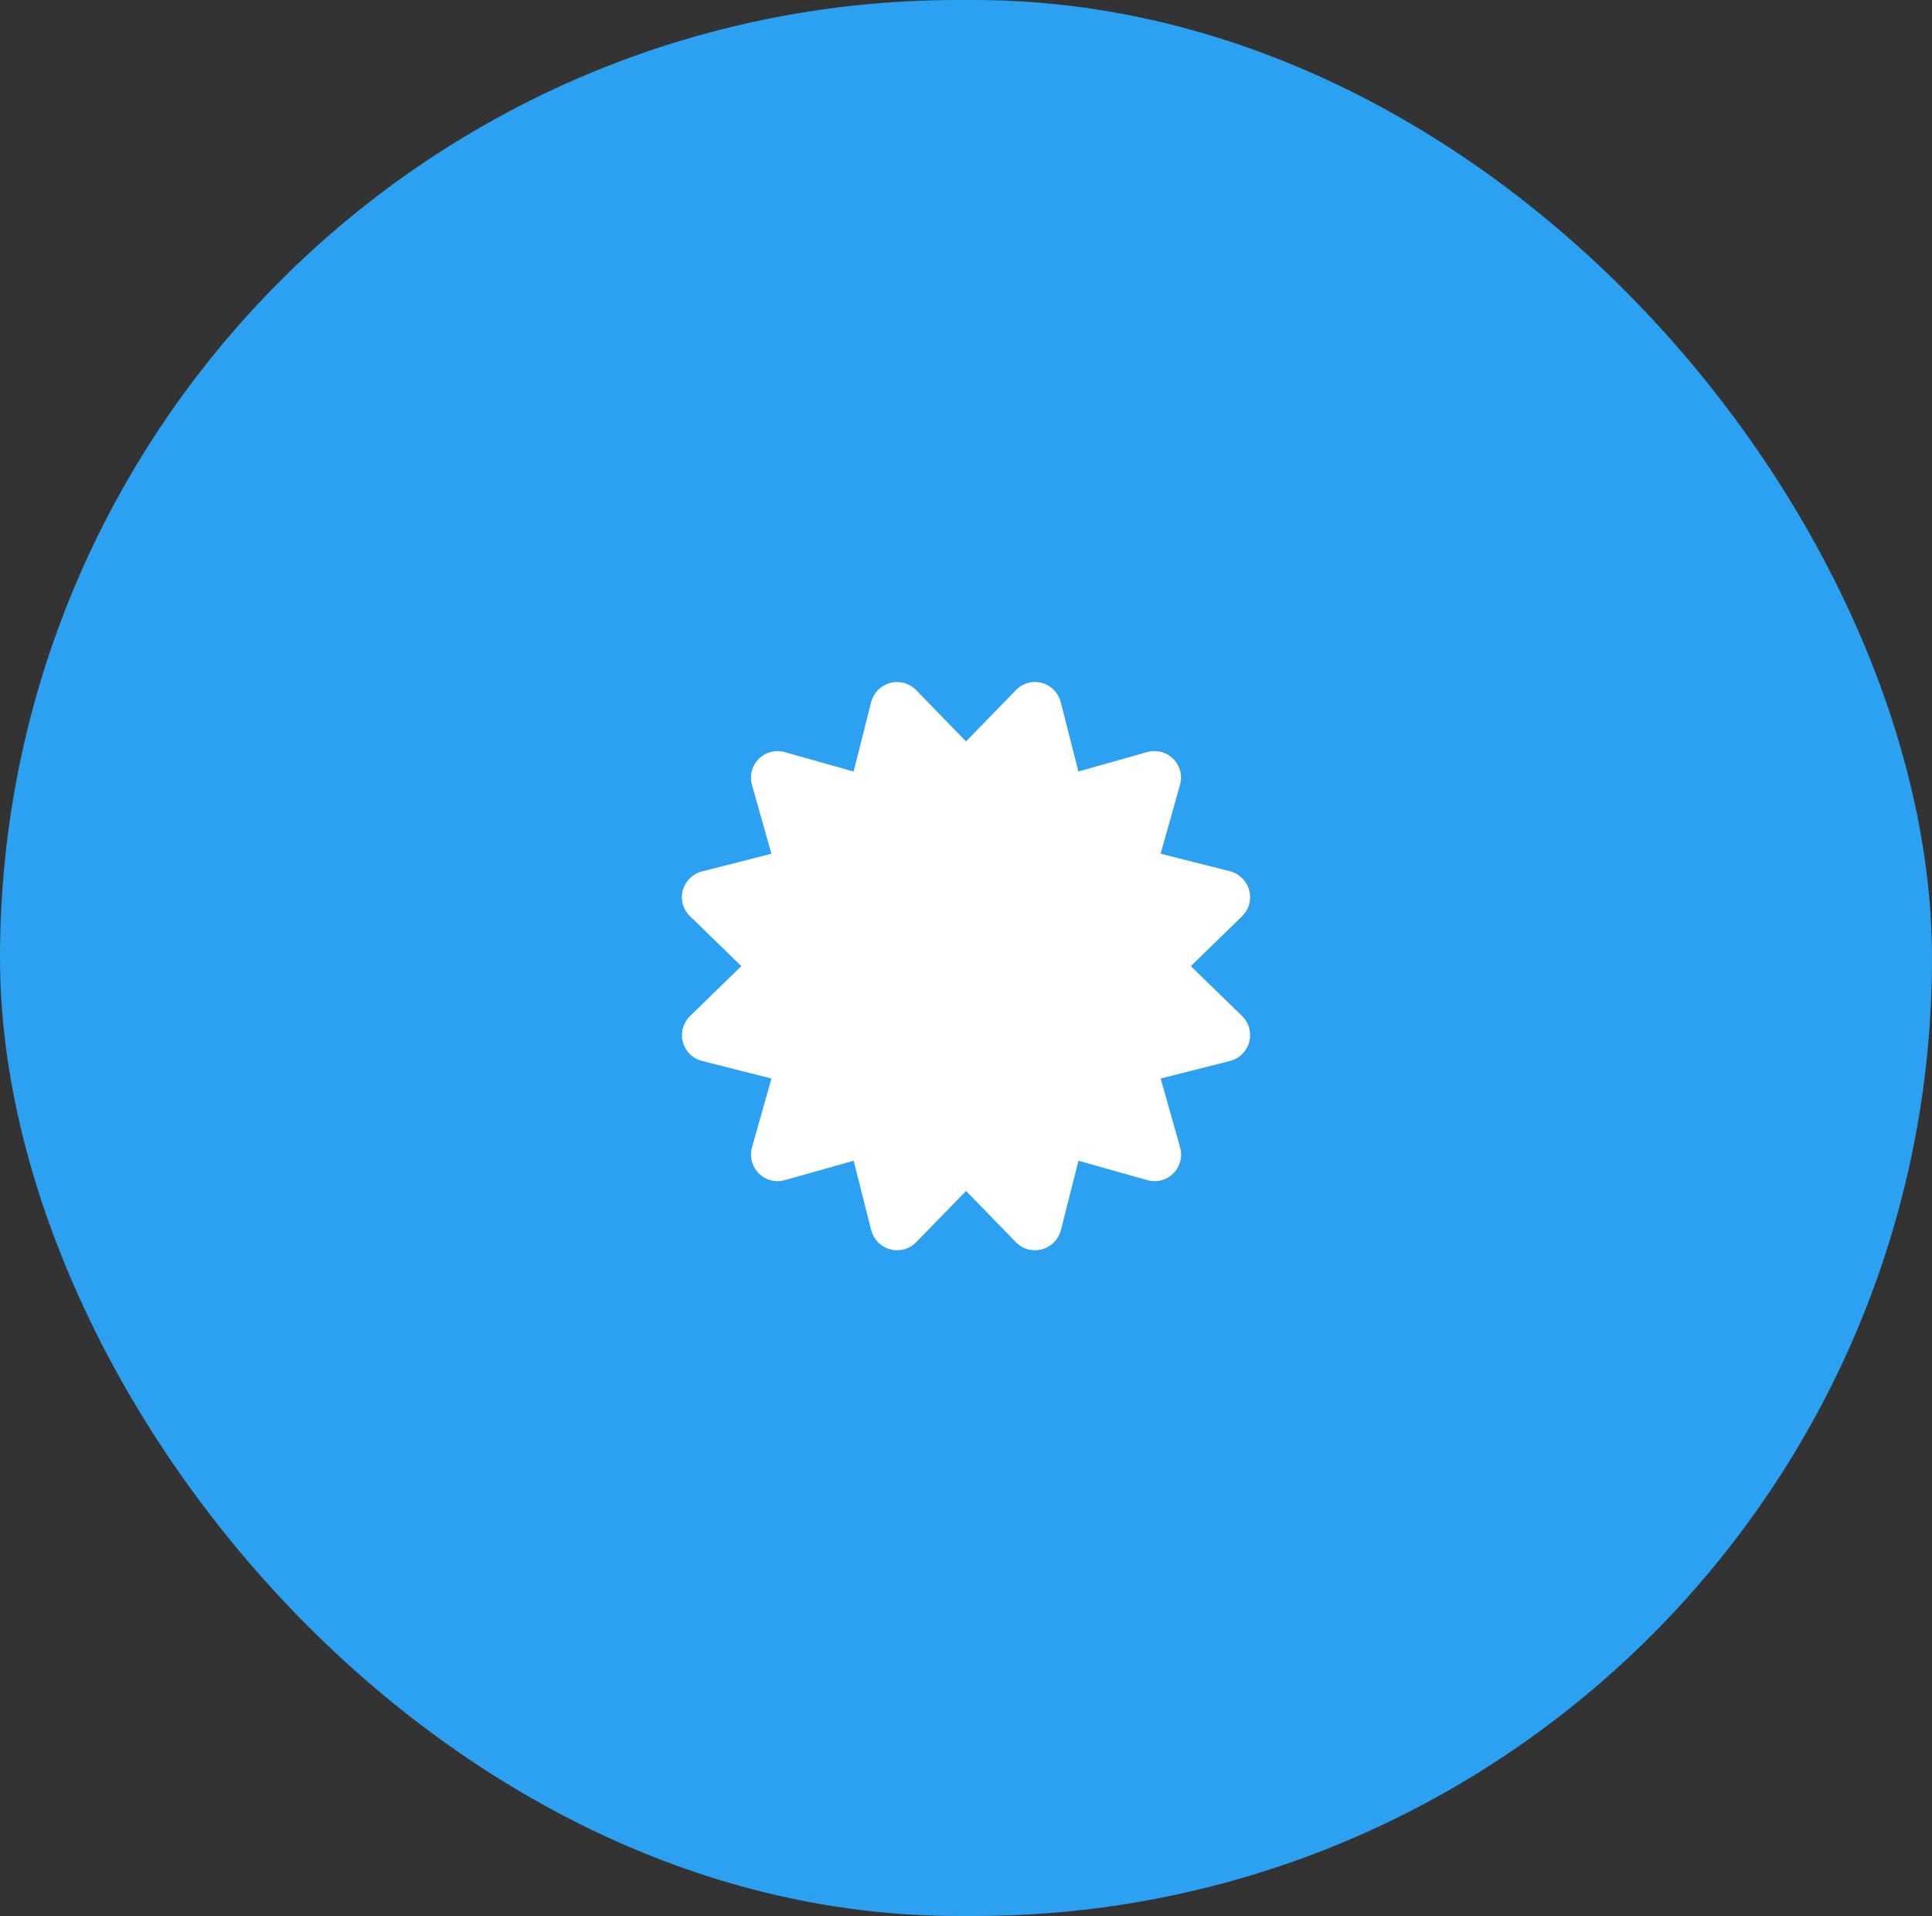 <svg xmlns="http://www.w3.org/2000/svg" width="119" height="118" viewBox="0 0 119 118" fill="none">
<rect x="0" y="0" width="119" height="118" fill="#333333" stroke="none"/>
<g clip-path="url(#clip0_2929_804)">
<rect width="119" height="118" rx="59" fill="#2CA1F1"/>
<path d="M56.429 42.505C56.226 42.294 55.97 42.141 55.688 42.063C55.406 41.985 55.109 41.984 54.826 42.06C54.544 42.136 54.288 42.286 54.082 42.493C53.877 42.701 53.73 42.959 53.657 43.242L52.578 47.517L48.341 46.321C48.06 46.241 47.764 46.237 47.481 46.311C47.199 46.384 46.941 46.531 46.735 46.738C46.529 46.944 46.382 47.201 46.308 47.484C46.235 47.766 46.239 48.063 46.319 48.343L47.514 52.581L43.24 53.668C42.957 53.74 42.699 53.886 42.491 54.092C42.283 54.297 42.134 54.553 42.058 54.835C41.98 55.116 41.981 55.413 42.06 55.694C42.139 55.975 42.292 56.229 42.505 56.429L45.661 59.501L42.505 62.573C42.295 62.776 42.143 63.032 42.065 63.313C41.987 63.594 41.985 63.892 42.06 64.174C42.135 64.456 42.285 64.713 42.492 64.918C42.7 65.124 42.959 65.269 43.242 65.341L47.517 66.422L46.321 70.659C46.241 70.939 46.238 71.236 46.311 71.518C46.384 71.801 46.532 72.058 46.738 72.265C46.944 72.471 47.202 72.618 47.484 72.692C47.766 72.765 48.063 72.761 48.344 72.681L52.581 71.486L53.66 75.76C53.733 76.043 53.88 76.301 54.085 76.509C54.29 76.716 54.547 76.866 54.829 76.942C55.111 77.019 55.408 77.019 55.69 76.942C55.972 76.865 56.228 76.714 56.432 76.504L59.504 73.348L62.576 76.504C62.78 76.714 63.036 76.865 63.318 76.942C63.6 77.019 63.897 77.019 64.179 76.942C64.46 76.865 64.716 76.715 64.921 76.508C65.126 76.3 65.273 76.042 65.347 75.76L66.427 71.486L70.664 72.681C70.945 72.761 71.241 72.765 71.524 72.692C71.806 72.618 72.064 72.471 72.27 72.265C72.476 72.058 72.624 71.801 72.697 71.518C72.77 71.236 72.766 70.939 72.686 70.659L71.491 66.422L75.765 65.341C76.048 65.268 76.305 65.122 76.512 64.916C76.719 64.711 76.868 64.455 76.943 64.173C77.018 63.891 77.017 63.595 76.94 63.314C76.863 63.033 76.713 62.777 76.504 62.573L73.348 59.501L76.504 56.429C76.714 56.225 76.865 55.969 76.942 55.687C77.019 55.405 77.019 55.108 76.942 54.826C76.865 54.544 76.715 54.288 76.507 54.083C76.3 53.878 76.042 53.731 75.76 53.657L71.486 52.578L72.681 48.341C72.761 48.06 72.765 47.763 72.692 47.481C72.618 47.199 72.471 46.941 72.265 46.735C72.058 46.529 71.801 46.381 71.518 46.308C71.236 46.235 70.939 46.238 70.659 46.318L66.422 47.514L65.335 43.239C65.262 42.956 65.115 42.698 64.91 42.49C64.705 42.282 64.448 42.133 64.166 42.057C63.885 41.98 63.588 41.981 63.307 42.06C63.027 42.139 62.773 42.292 62.574 42.505L59.501 45.661L56.429 42.505Z" fill="white"/>
</g>
<defs>
<clipPath id="clip0_2929_804">
<rect width="119" height="118" rx="59" fill="white"/>
</clipPath>
</defs>
</svg>
